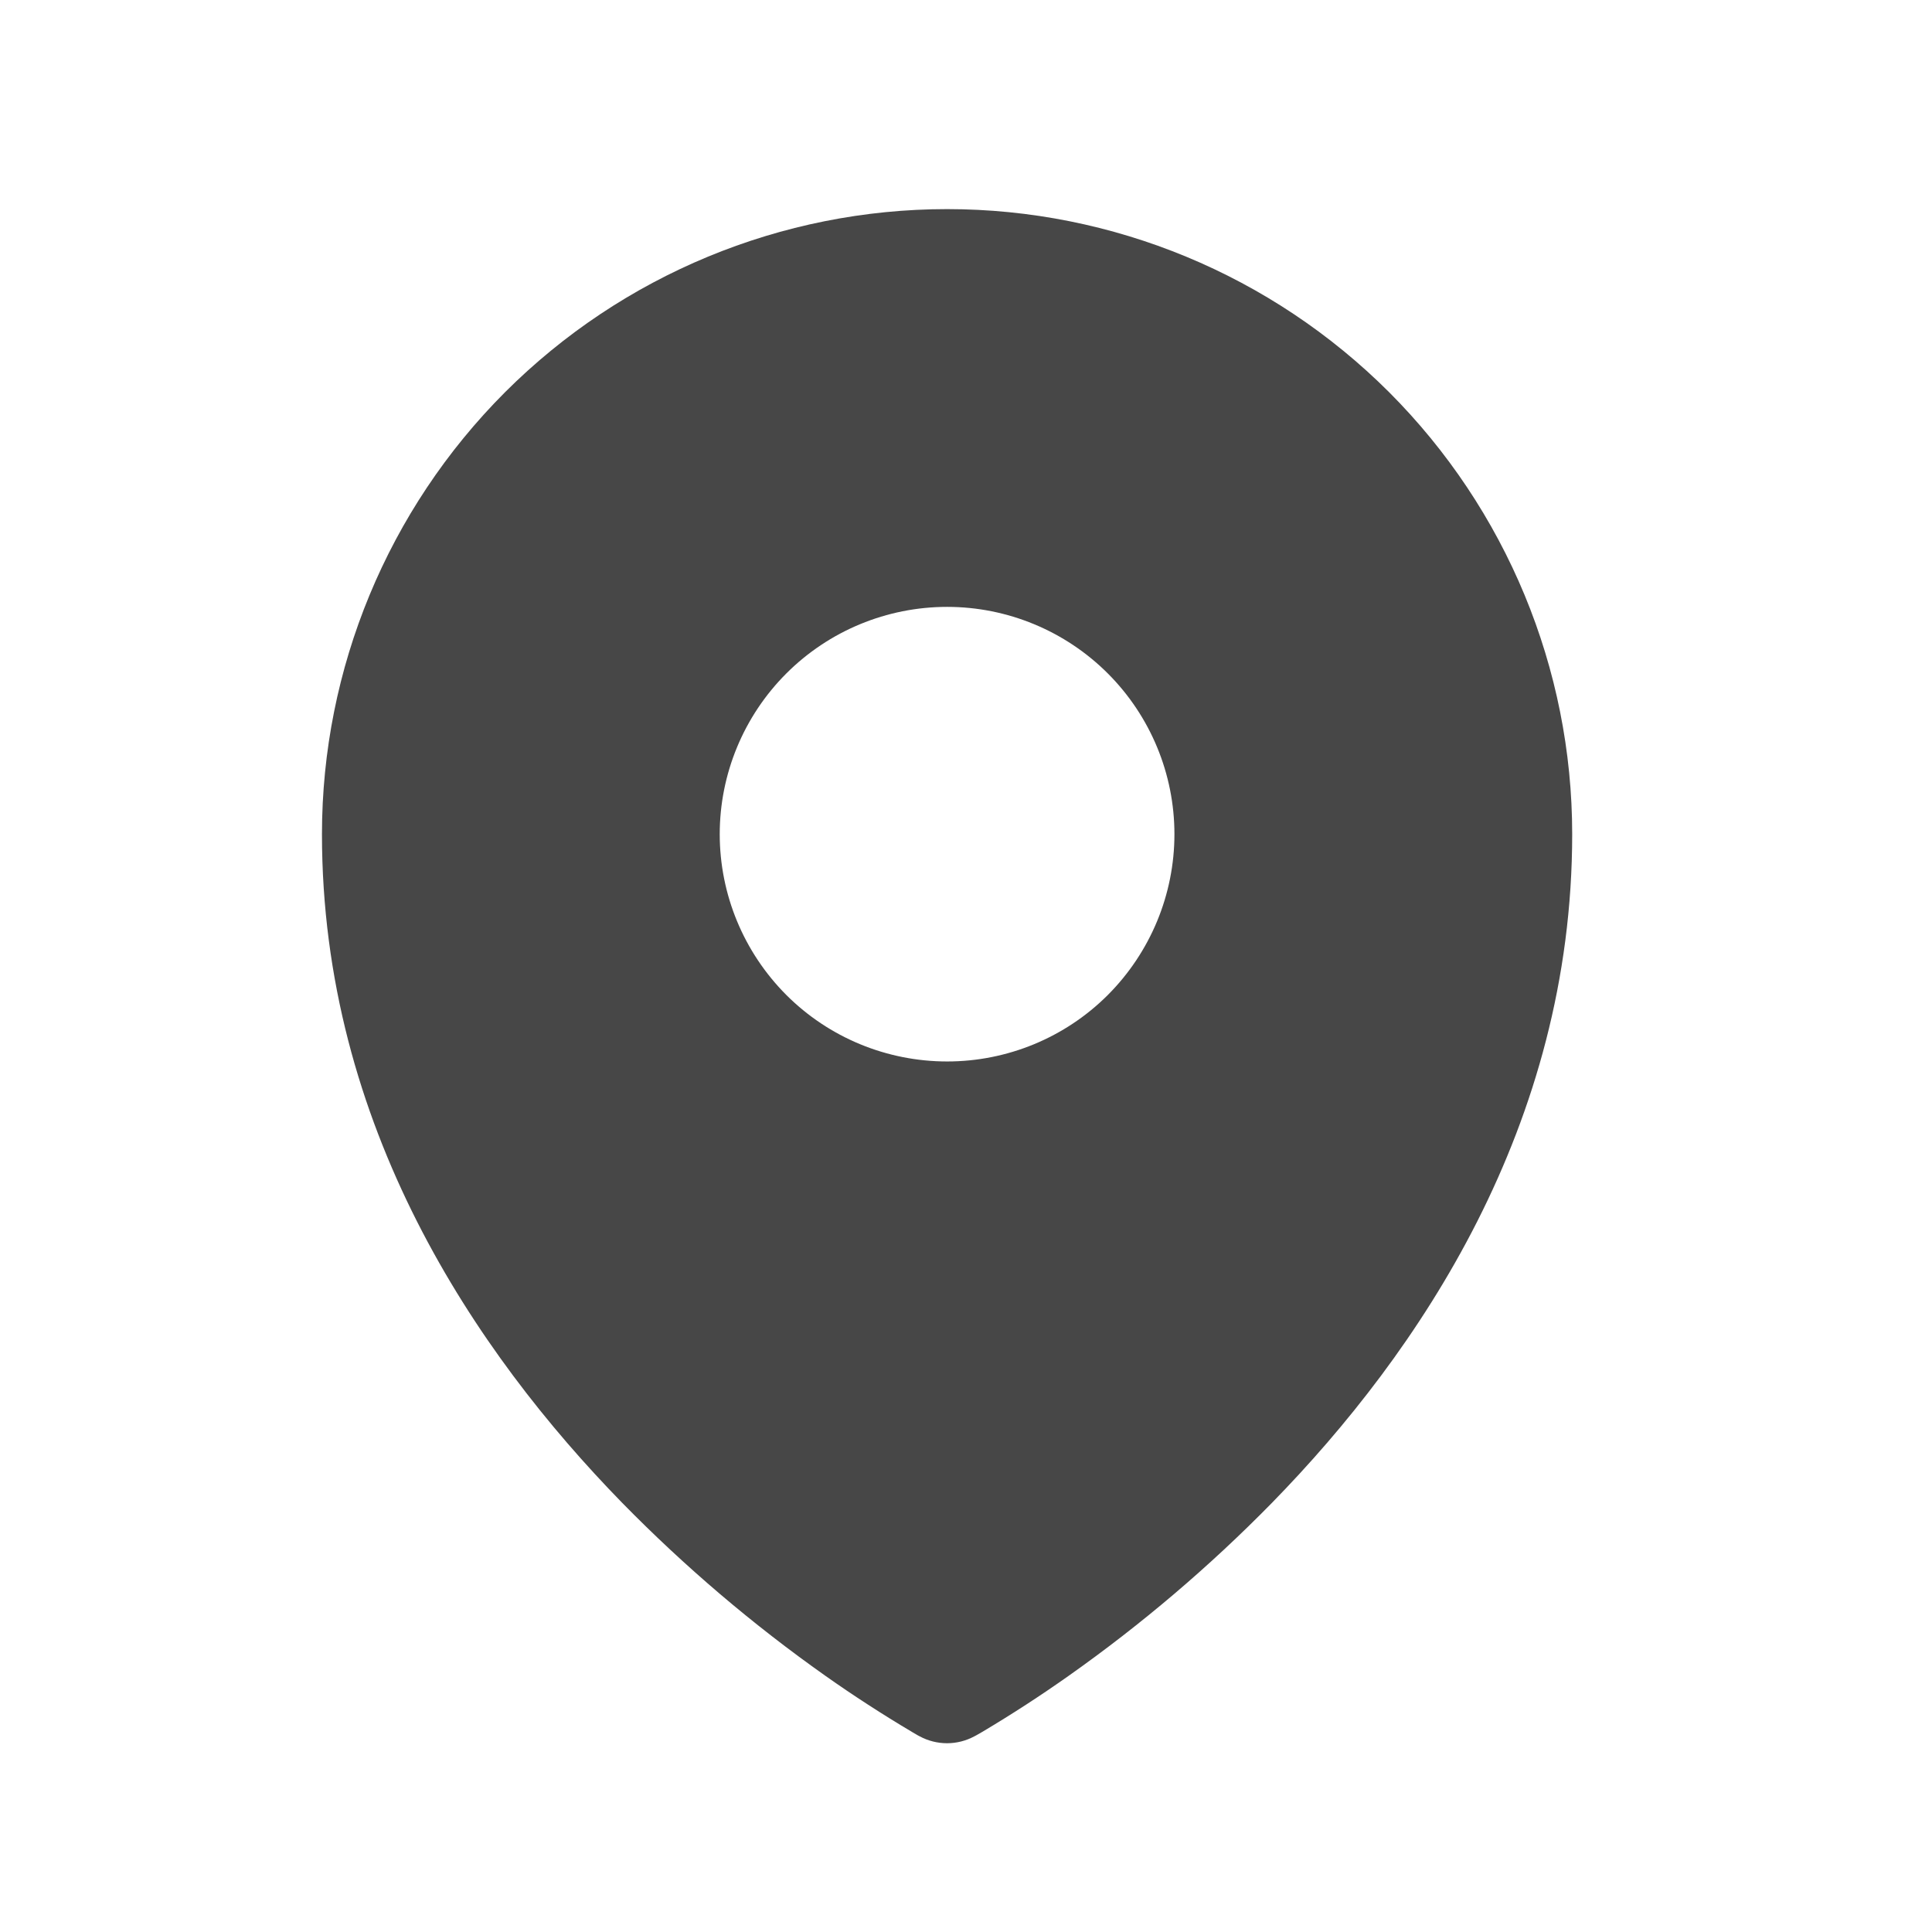<svg width="17" height="17" viewBox="0 0 17 17" fill="none" xmlns="http://www.w3.org/2000/svg">
<path fill-rule="evenodd" clip-rule="evenodd" d="M8.027 15.241L8.073 15.268L8.092 15.278C8.166 15.318 8.249 15.339 8.333 15.339C8.417 15.339 8.5 15.318 8.574 15.278L8.593 15.268L8.64 15.241C8.901 15.086 9.155 14.921 9.403 14.746C10.043 14.294 10.642 13.785 11.191 13.225C12.488 11.898 13.834 9.905 13.834 7.34C13.834 5.882 13.254 4.483 12.223 3.451C11.191 2.42 9.792 1.84 8.334 1.84C6.875 1.84 5.476 2.42 4.444 3.451C3.413 4.483 2.833 5.882 2.833 7.34C2.833 9.904 4.18 11.898 5.476 13.225C6.025 13.785 6.623 14.294 7.263 14.746C7.511 14.921 7.766 15.086 8.027 15.241ZM8.334 9.34C8.864 9.34 9.373 9.13 9.748 8.755C10.123 8.379 10.334 7.871 10.334 7.34C10.334 6.81 10.123 6.301 9.748 5.926C9.373 5.551 8.864 5.34 8.334 5.34C7.803 5.34 7.294 5.551 6.919 5.926C6.544 6.301 6.333 6.81 6.333 7.34C6.333 7.871 6.544 8.379 6.919 8.755C7.294 9.13 7.803 9.34 8.334 9.34Z" fill="#474747"/>
</svg>
